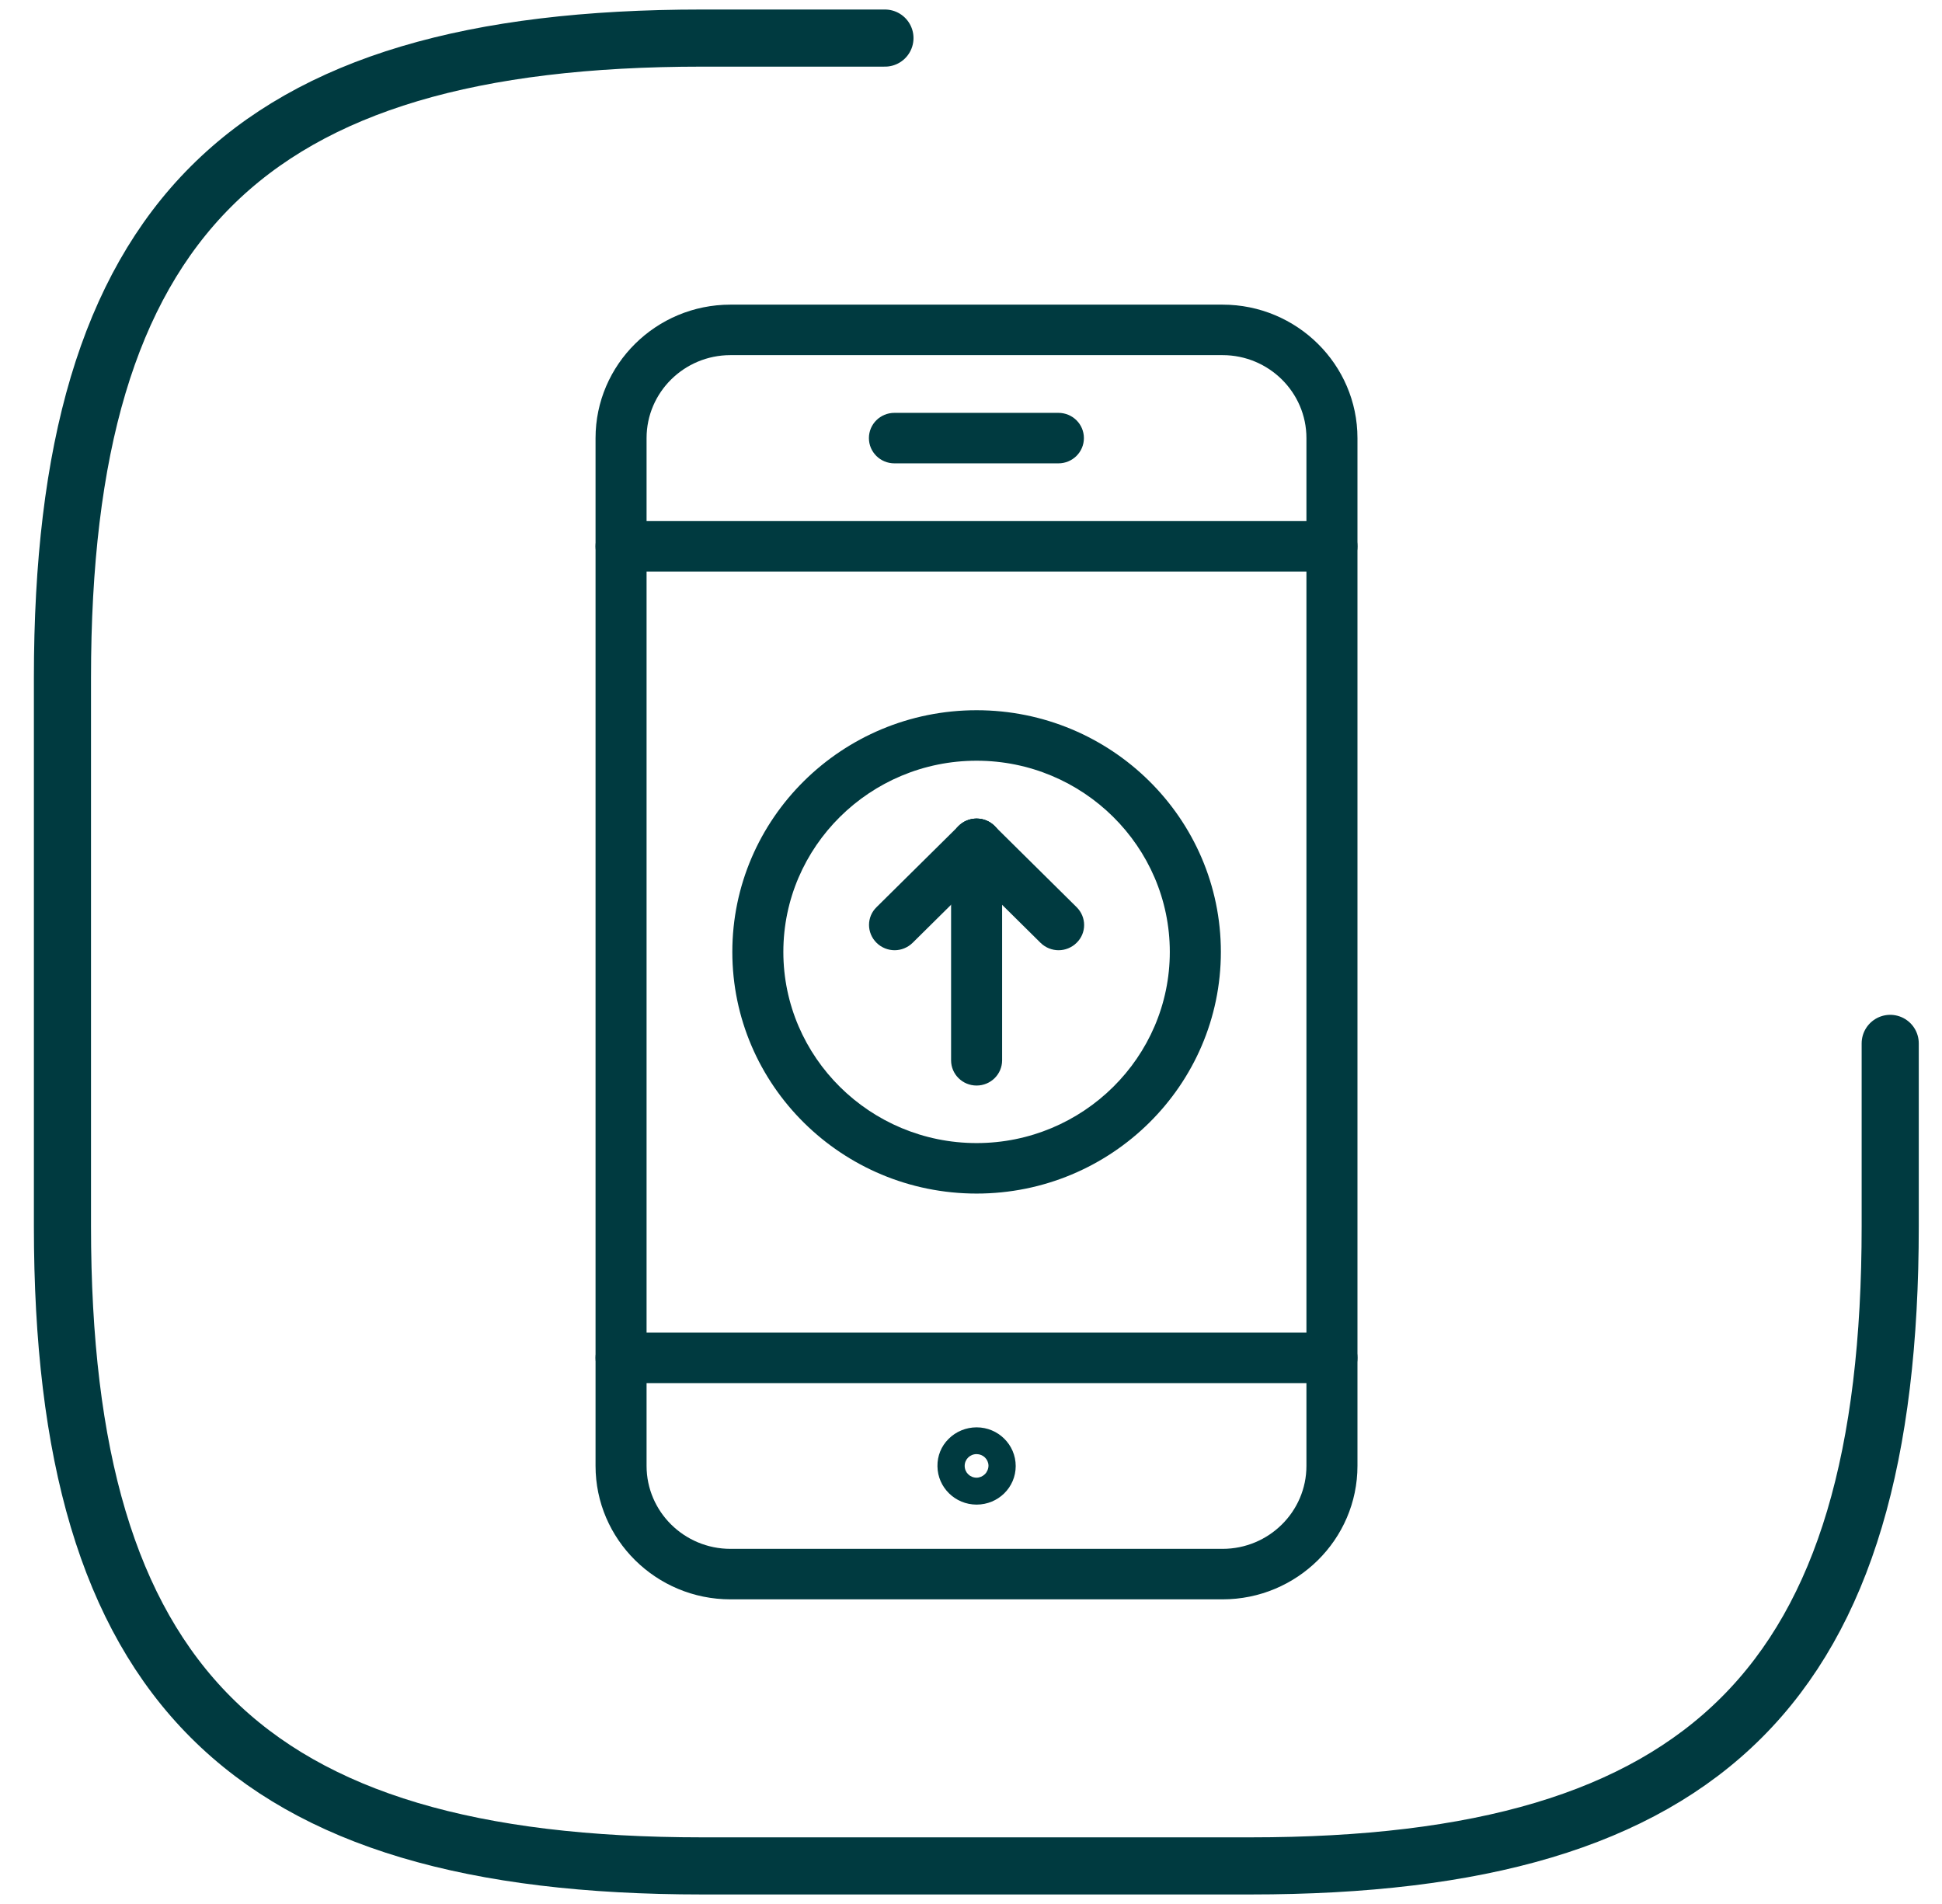 <?xml version="1.0" encoding="UTF-8"?>
<svg xmlns="http://www.w3.org/2000/svg" width="51" height="50" viewBox="0 0 51 50" fill="none">
  <path d="M23.24 1H18.44C6.44 1 1.64 5.8 1.64 17.8V32.2C1.64 44.2 6.44 49 18.44 49H32.84C44.84 49 49.64 44.2 49.64 32.2V27.4" stroke="#003A40" stroke-width="1.5" stroke-linecap="round" stroke-linejoin="round"></path>
  <path d="M25.647 39.512C25.084 39.512 24.624 39.061 24.619 38.504C24.615 38.234 24.718 37.978 24.91 37.788C25.102 37.594 25.37 37.483 25.647 37.483C26.214 37.483 26.674 37.938 26.674 38.5C26.674 39.061 26.214 39.512 25.647 39.512ZM25.647 38.186C25.473 38.186 25.334 38.323 25.334 38.495C25.334 38.668 25.473 38.805 25.647 38.805C25.727 38.805 25.808 38.769 25.866 38.712C25.924 38.654 25.959 38.57 25.959 38.486C25.955 38.319 25.816 38.186 25.647 38.186Z" fill="#003A40"></path>
  <path d="M32.106 42H19.183C17.23 42 15.64 40.427 15.64 38.495V11.505C15.64 9.573 17.23 8 19.183 8H32.106C34.059 8 35.649 9.573 35.649 11.505V38.495C35.649 40.427 34.059 42 32.106 42ZM19.183 9.326C17.968 9.326 16.98 10.303 16.98 11.505V38.495C16.98 39.697 17.968 40.674 19.183 40.674H32.106C33.321 40.674 34.309 39.697 34.309 38.495V11.505C34.309 10.303 33.321 9.326 32.106 9.326H19.183Z" fill="#003A40"></path>
  <path d="M34.979 36.321H16.31C15.939 36.321 15.64 36.025 15.64 35.658C15.64 35.291 15.939 34.995 16.31 34.995H34.979C35.349 34.995 35.649 35.291 35.649 35.658C35.649 36.025 35.349 36.321 34.979 36.321Z" fill="#003A40"></path>
  <path d="M34.979 15.009H16.31C15.939 15.009 15.64 14.713 15.64 14.347C15.64 13.98 15.939 13.684 16.31 13.684H34.979C35.349 13.684 35.649 13.98 35.649 14.347C35.649 14.713 35.349 15.009 34.979 15.009Z" fill="#003A40"></path>
  <path d="M27.795 12.168H23.489C23.118 12.168 22.819 11.871 22.819 11.505C22.819 11.138 23.118 10.842 23.489 10.842H27.795C28.166 10.842 28.465 11.138 28.465 11.505C28.465 11.871 28.166 12.168 27.795 12.168Z" fill="#003A40"></path>
  <path d="M25.647 31.344C22.109 31.344 19.232 28.498 19.232 24.998C19.232 21.497 22.109 18.651 25.647 18.651C29.185 18.651 32.062 21.497 32.062 24.998C32.062 28.498 29.185 31.344 25.647 31.344ZM25.647 19.977C22.85 19.977 20.572 22.231 20.572 24.998C20.572 27.764 22.85 30.018 25.647 30.018C28.443 30.018 30.721 27.764 30.721 24.998C30.721 22.231 28.443 19.977 25.647 19.977Z" fill="#003A40"></path>
  <path d="M25.647 28.507C25.276 28.507 24.977 28.211 24.977 27.844V22.16C24.977 21.794 25.276 21.497 25.647 21.497C26.017 21.497 26.317 21.794 26.317 22.16V27.844C26.317 28.211 26.017 28.507 25.647 28.507Z" fill="#003A40"></path>
  <path d="M23.494 24.954C23.324 24.954 23.149 24.887 23.02 24.759C22.756 24.498 22.756 24.078 23.02 23.822L25.173 21.692C25.437 21.431 25.861 21.431 26.12 21.692C26.384 21.953 26.384 22.372 26.12 22.629L23.967 24.759C23.837 24.887 23.663 24.954 23.494 24.954Z" fill="#003A40"></path>
  <path d="M27.8 24.954C27.63 24.954 27.456 24.887 27.326 24.759L25.173 22.629C24.91 22.368 24.91 21.948 25.173 21.692C25.437 21.431 25.861 21.431 26.12 21.692L28.273 23.822C28.537 24.083 28.537 24.503 28.273 24.759C28.144 24.887 27.97 24.954 27.8 24.954Z" fill="#003A40"></path>
</svg>
